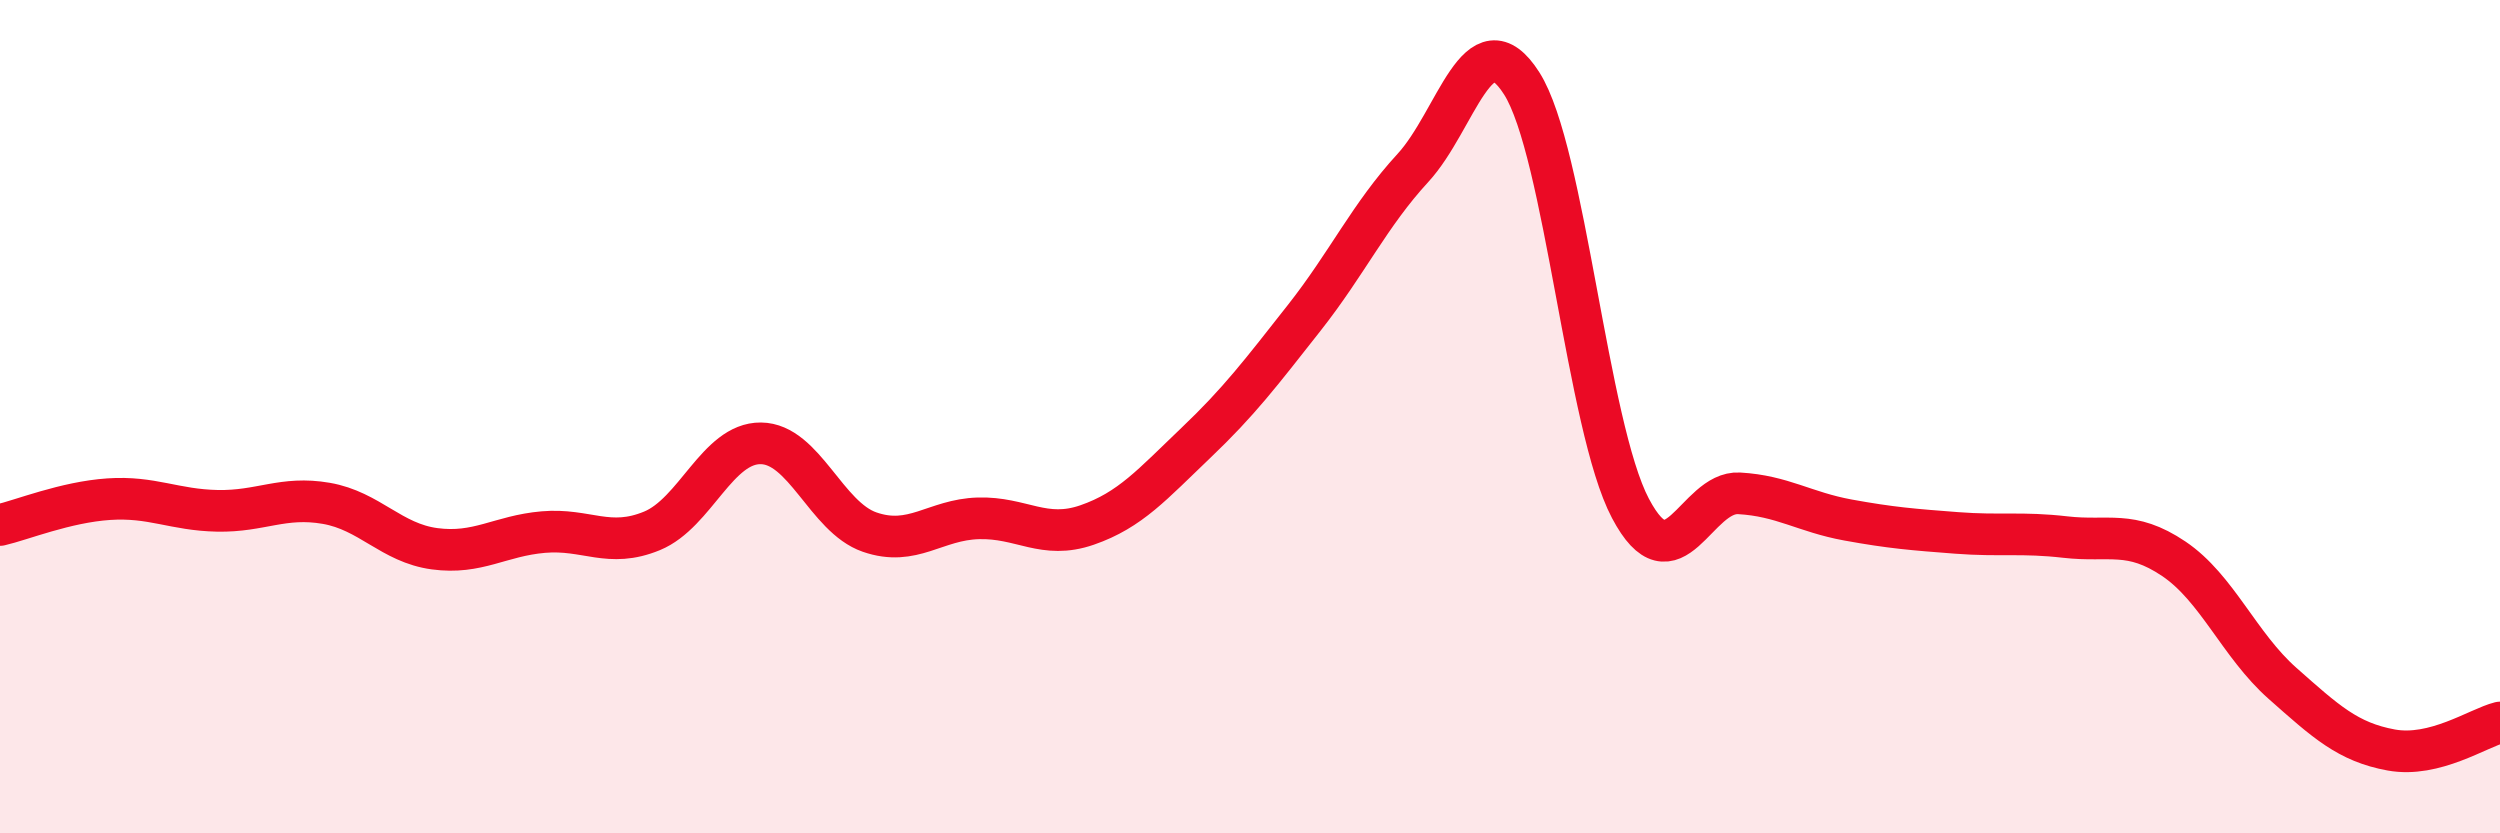 
    <svg width="60" height="20" viewBox="0 0 60 20" xmlns="http://www.w3.org/2000/svg">
      <path
        d="M 0,12.6 C 0.52,12.48 1.57,12.05 2.61,11.98 C 3.65,11.91 4.18,12.24 5.22,12.26 C 6.26,12.28 6.79,11.9 7.83,12.08 C 8.87,12.26 9.39,13.03 10.43,13.17 C 11.47,13.31 12,12.86 13.04,12.77 C 14.08,12.68 14.61,13.17 15.65,12.74 C 16.69,12.31 17.22,10.63 18.26,10.64 C 19.3,10.65 19.83,12.41 20.87,12.77 C 21.91,13.13 22.44,12.47 23.48,12.44 C 24.52,12.41 25.05,12.96 26.09,12.6 C 27.13,12.24 27.66,11.62 28.7,10.63 C 29.74,9.64 30.26,8.95 31.3,7.63 C 32.34,6.31 32.87,5.16 33.91,4.03 C 34.95,2.9 35.48,0.37 36.52,2 C 37.56,3.63 38.09,10.23 39.13,12.2 C 40.17,14.17 40.7,11.78 41.74,11.84 C 42.78,11.9 43.31,12.29 44.35,12.48 C 45.39,12.67 45.92,12.71 46.96,12.79 C 48,12.87 48.53,12.77 49.57,12.89 C 50.61,13.01 51.13,12.71 52.17,13.41 C 53.21,14.11 53.74,15.48 54.78,16.4 C 55.82,17.32 56.35,17.81 57.39,18 C 58.43,18.19 59.48,17.47 60,17.34L60 20L0 20Z"
        fill="#EB0A25"
        opacity="0.1"
        stroke-linecap="round"
        stroke-linejoin="round"
      />
      <path
        d="M 0,12.6 C 0.52,12.48 1.57,12.05 2.61,11.98 C 3.65,11.91 4.18,12.24 5.22,12.26 C 6.26,12.28 6.79,11.9 7.83,12.08 C 8.87,12.26 9.39,13.03 10.43,13.17 C 11.47,13.31 12,12.86 13.04,12.77 C 14.08,12.68 14.61,13.17 15.65,12.74 C 16.69,12.31 17.22,10.63 18.26,10.64 C 19.3,10.65 19.83,12.41 20.87,12.77 C 21.91,13.13 22.44,12.47 23.48,12.44 C 24.52,12.41 25.05,12.96 26.09,12.6 C 27.13,12.24 27.66,11.62 28.7,10.63 C 29.74,9.64 30.26,8.95 31.3,7.63 C 32.34,6.31 32.87,5.16 33.91,4.03 C 34.95,2.9 35.48,0.37 36.52,2 C 37.56,3.63 38.09,10.23 39.13,12.2 C 40.17,14.17 40.7,11.78 41.74,11.84 C 42.78,11.9 43.31,12.29 44.35,12.48 C 45.39,12.67 45.92,12.71 46.96,12.79 C 48,12.87 48.53,12.77 49.57,12.89 C 50.61,13.01 51.13,12.71 52.17,13.41 C 53.21,14.11 53.74,15.48 54.78,16.4 C 55.82,17.32 56.35,17.81 57.39,18 C 58.43,18.19 59.48,17.47 60,17.34"
        stroke="#EB0A25"
        stroke-width="1"
        fill="none"
        stroke-linecap="round"
        stroke-linejoin="round"
      />
    </svg>
  
